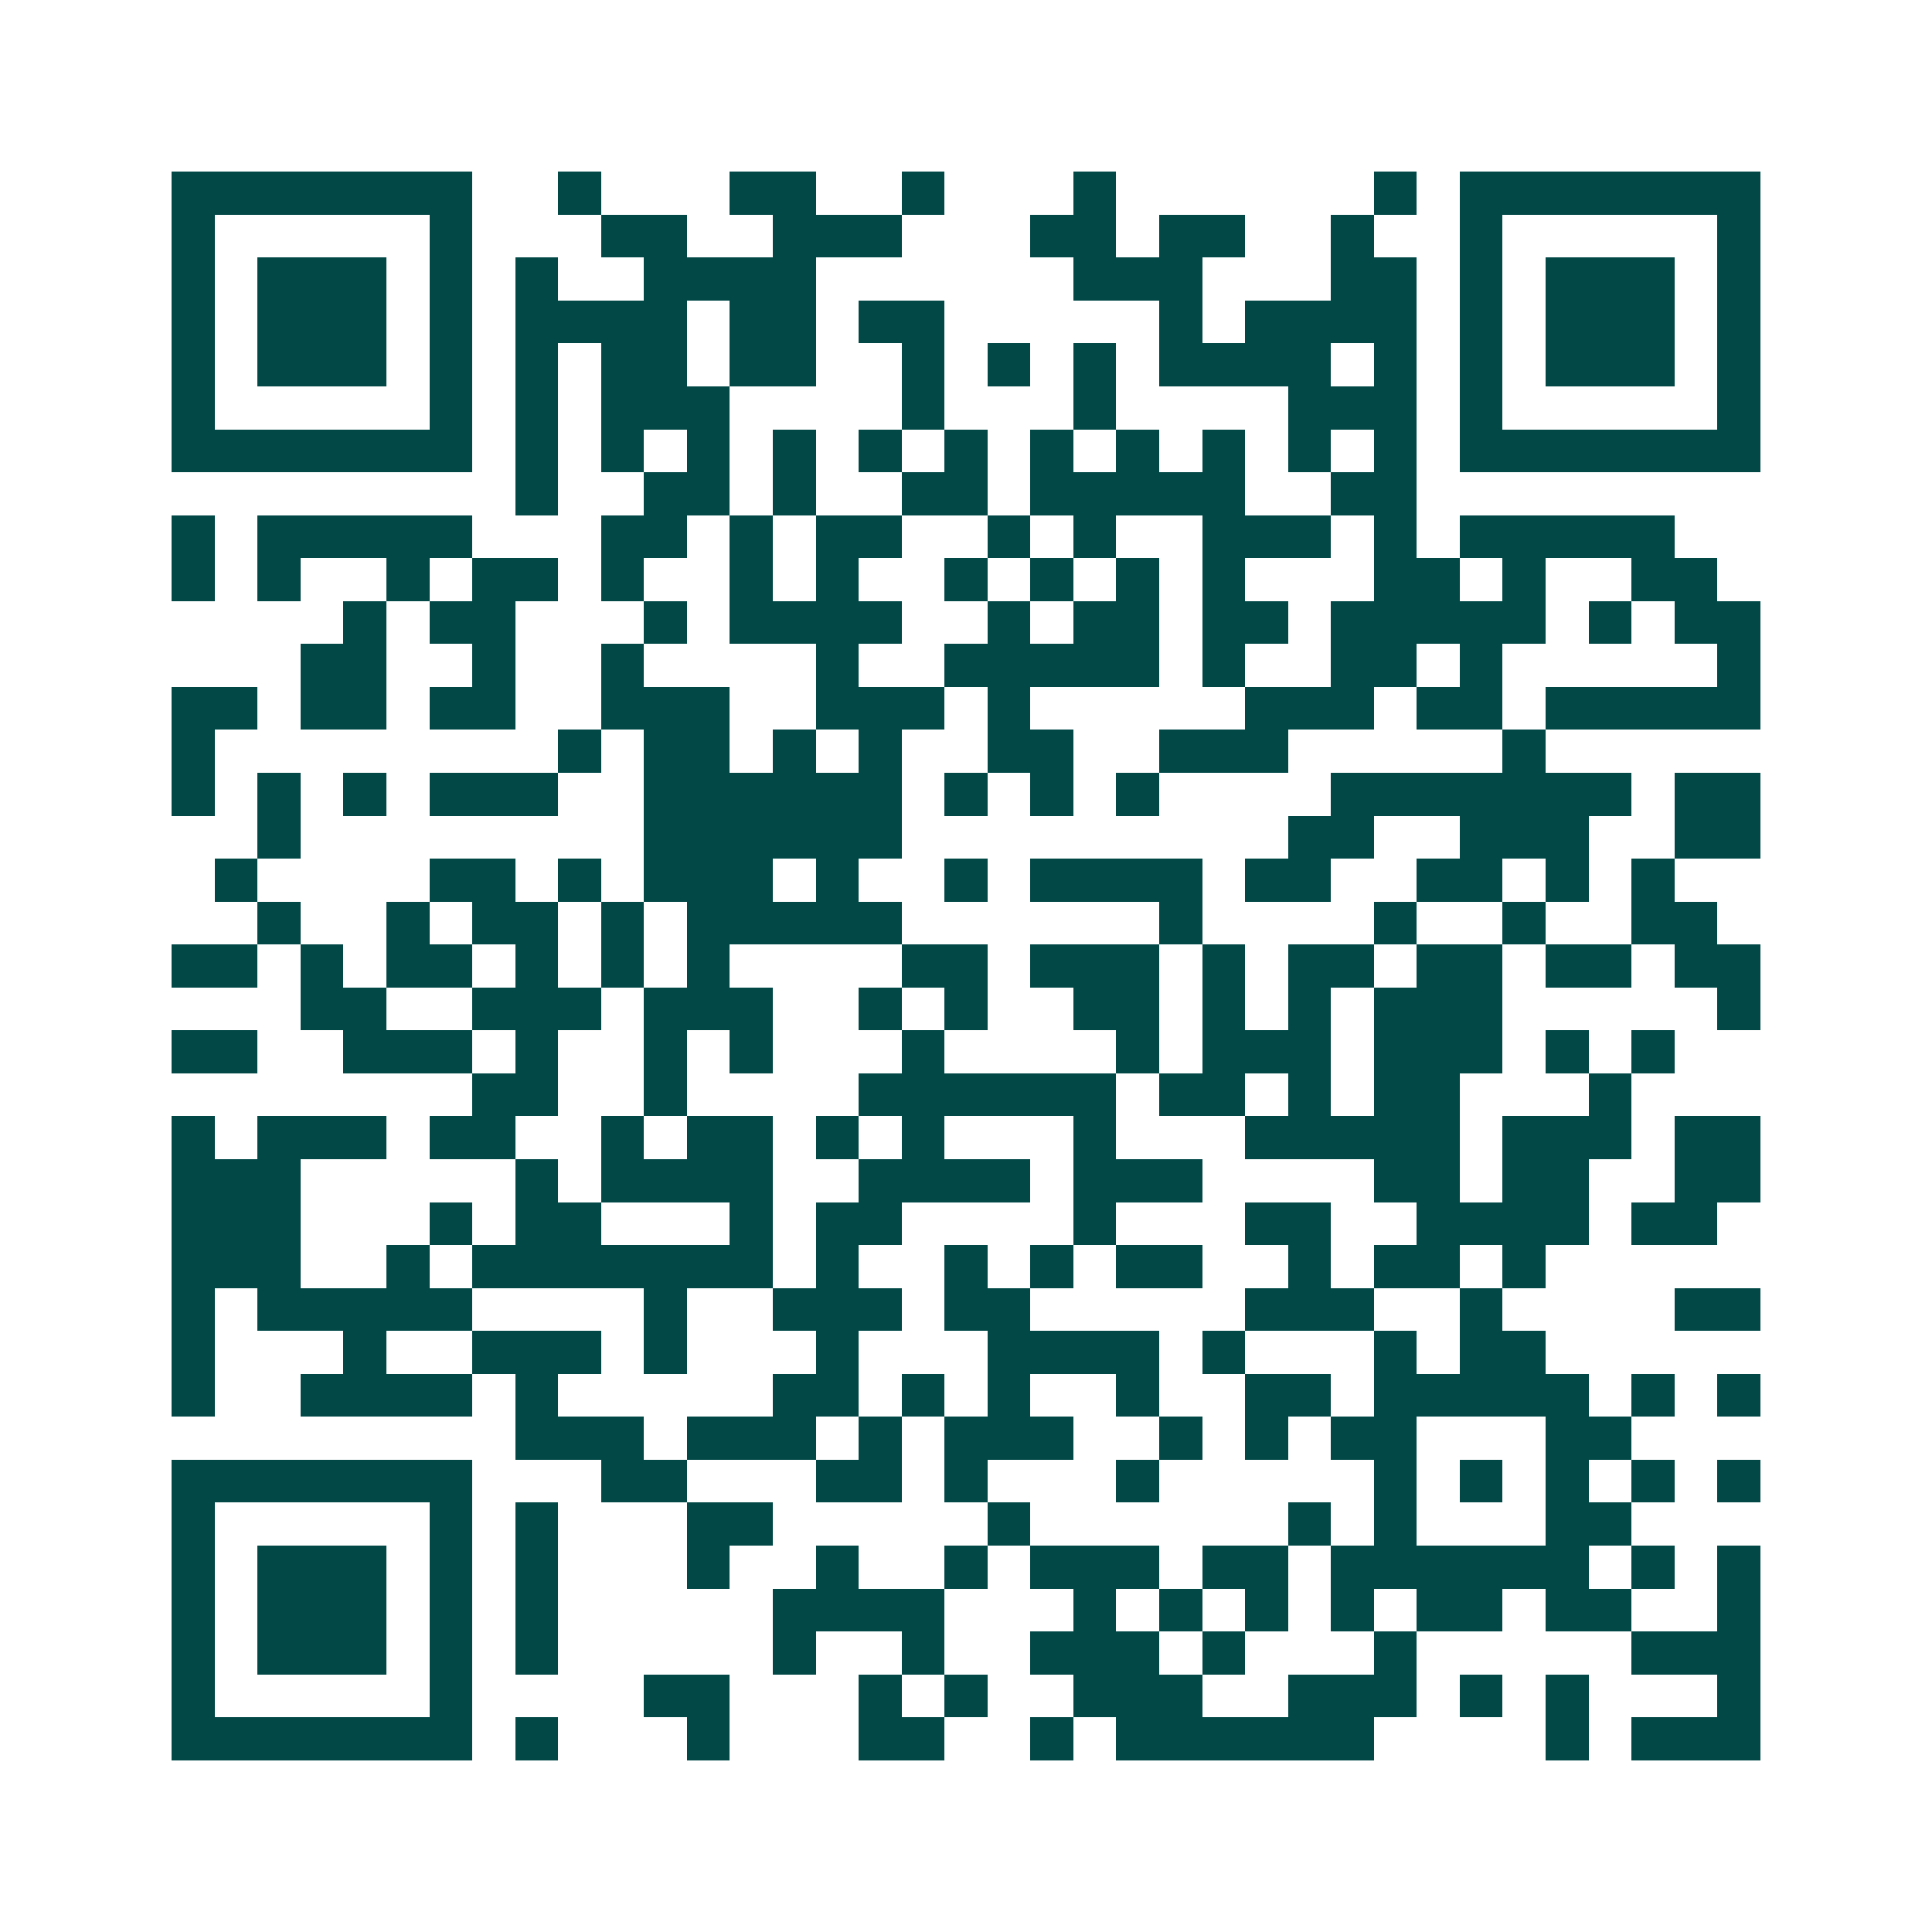 <svg xmlns="http://www.w3.org/2000/svg" width="200" height="200" viewBox="0 0 45 45" shape-rendering="crispEdges"><path fill="#ffffff" d="M0 0h45v45H0z"/><path stroke="#014847" d="M4 4.5h7m2 0h1m3 0h2m2 0h1m3 0h1m6 0h1m1 0h7M4 5.5h1m5 0h1m3 0h2m2 0h3m3 0h2m1 0h2m2 0h1m2 0h1m5 0h1M4 6.5h1m1 0h3m1 0h1m1 0h1m2 0h4m6 0h3m3 0h2m1 0h1m1 0h3m1 0h1M4 7.5h1m1 0h3m1 0h1m1 0h4m1 0h2m1 0h2m5 0h1m1 0h4m1 0h1m1 0h3m1 0h1M4 8.5h1m1 0h3m1 0h1m1 0h1m1 0h2m1 0h2m2 0h1m1 0h1m1 0h1m1 0h4m1 0h1m1 0h1m1 0h3m1 0h1M4 9.5h1m5 0h1m1 0h1m1 0h3m4 0h1m3 0h1m4 0h3m1 0h1m5 0h1M4 10.5h7m1 0h1m1 0h1m1 0h1m1 0h1m1 0h1m1 0h1m1 0h1m1 0h1m1 0h1m1 0h1m1 0h1m1 0h7M12 11.5h1m2 0h2m1 0h1m2 0h2m1 0h5m2 0h2M4 12.5h1m1 0h5m3 0h2m1 0h1m1 0h2m2 0h1m1 0h1m2 0h3m1 0h1m1 0h5M4 13.5h1m1 0h1m2 0h1m1 0h2m1 0h1m2 0h1m1 0h1m2 0h1m1 0h1m1 0h1m1 0h1m3 0h2m1 0h1m2 0h2M8 14.5h1m1 0h2m3 0h1m1 0h4m2 0h1m1 0h2m1 0h2m1 0h5m1 0h1m1 0h2M7 15.5h2m2 0h1m2 0h1m4 0h1m2 0h5m1 0h1m2 0h2m1 0h1m5 0h1M4 16.5h2m1 0h2m1 0h2m2 0h3m2 0h3m1 0h1m5 0h3m1 0h2m1 0h5M4 17.5h1m8 0h1m1 0h2m1 0h1m1 0h1m2 0h2m2 0h3m5 0h1M4 18.5h1m1 0h1m1 0h1m1 0h3m2 0h6m1 0h1m1 0h1m1 0h1m4 0h7m1 0h2M6 19.5h1m8 0h6m9 0h2m2 0h3m2 0h2M5 20.5h1m4 0h2m1 0h1m1 0h3m1 0h1m2 0h1m1 0h4m1 0h2m2 0h2m1 0h1m1 0h1M6 21.5h1m2 0h1m1 0h2m1 0h1m1 0h5m6 0h1m4 0h1m2 0h1m2 0h2M4 22.5h2m1 0h1m1 0h2m1 0h1m1 0h1m1 0h1m4 0h2m1 0h3m1 0h1m1 0h2m1 0h2m1 0h2m1 0h2M7 23.5h2m2 0h3m1 0h3m2 0h1m1 0h1m2 0h2m1 0h1m1 0h1m1 0h3m5 0h1M4 24.5h2m2 0h3m1 0h1m2 0h1m1 0h1m3 0h1m4 0h1m1 0h3m1 0h3m1 0h1m1 0h1M11 25.5h2m2 0h1m4 0h6m1 0h2m1 0h1m1 0h2m3 0h1M4 26.5h1m1 0h3m1 0h2m2 0h1m1 0h2m1 0h1m1 0h1m3 0h1m3 0h5m1 0h3m1 0h2M4 27.5h3m5 0h1m1 0h4m2 0h4m1 0h3m4 0h2m1 0h2m2 0h2M4 28.5h3m3 0h1m1 0h2m3 0h1m1 0h2m4 0h1m3 0h2m2 0h4m1 0h2M4 29.5h3m2 0h1m1 0h7m1 0h1m2 0h1m1 0h1m1 0h2m2 0h1m1 0h2m1 0h1M4 30.5h1m1 0h5m4 0h1m2 0h3m1 0h2m5 0h3m2 0h1m4 0h2M4 31.5h1m3 0h1m2 0h3m1 0h1m3 0h1m3 0h4m1 0h1m3 0h1m1 0h2M4 32.5h1m2 0h4m1 0h1m5 0h2m1 0h1m1 0h1m2 0h1m2 0h2m1 0h5m1 0h1m1 0h1M12 33.5h3m1 0h3m1 0h1m1 0h3m2 0h1m1 0h1m1 0h2m3 0h2M4 34.5h7m3 0h2m3 0h2m1 0h1m3 0h1m5 0h1m1 0h1m1 0h1m1 0h1m1 0h1M4 35.5h1m5 0h1m1 0h1m3 0h2m5 0h1m6 0h1m1 0h1m3 0h2M4 36.5h1m1 0h3m1 0h1m1 0h1m3 0h1m2 0h1m2 0h1m1 0h3m1 0h2m1 0h6m1 0h1m1 0h1M4 37.5h1m1 0h3m1 0h1m1 0h1m5 0h4m3 0h1m1 0h1m1 0h1m1 0h1m1 0h2m1 0h2m2 0h1M4 38.5h1m1 0h3m1 0h1m1 0h1m5 0h1m2 0h1m2 0h3m1 0h1m3 0h1m5 0h3M4 39.5h1m5 0h1m4 0h2m3 0h1m1 0h1m2 0h3m2 0h3m1 0h1m1 0h1m3 0h1M4 40.5h7m1 0h1m3 0h1m3 0h2m2 0h1m1 0h6m4 0h1m1 0h3"/></svg>
